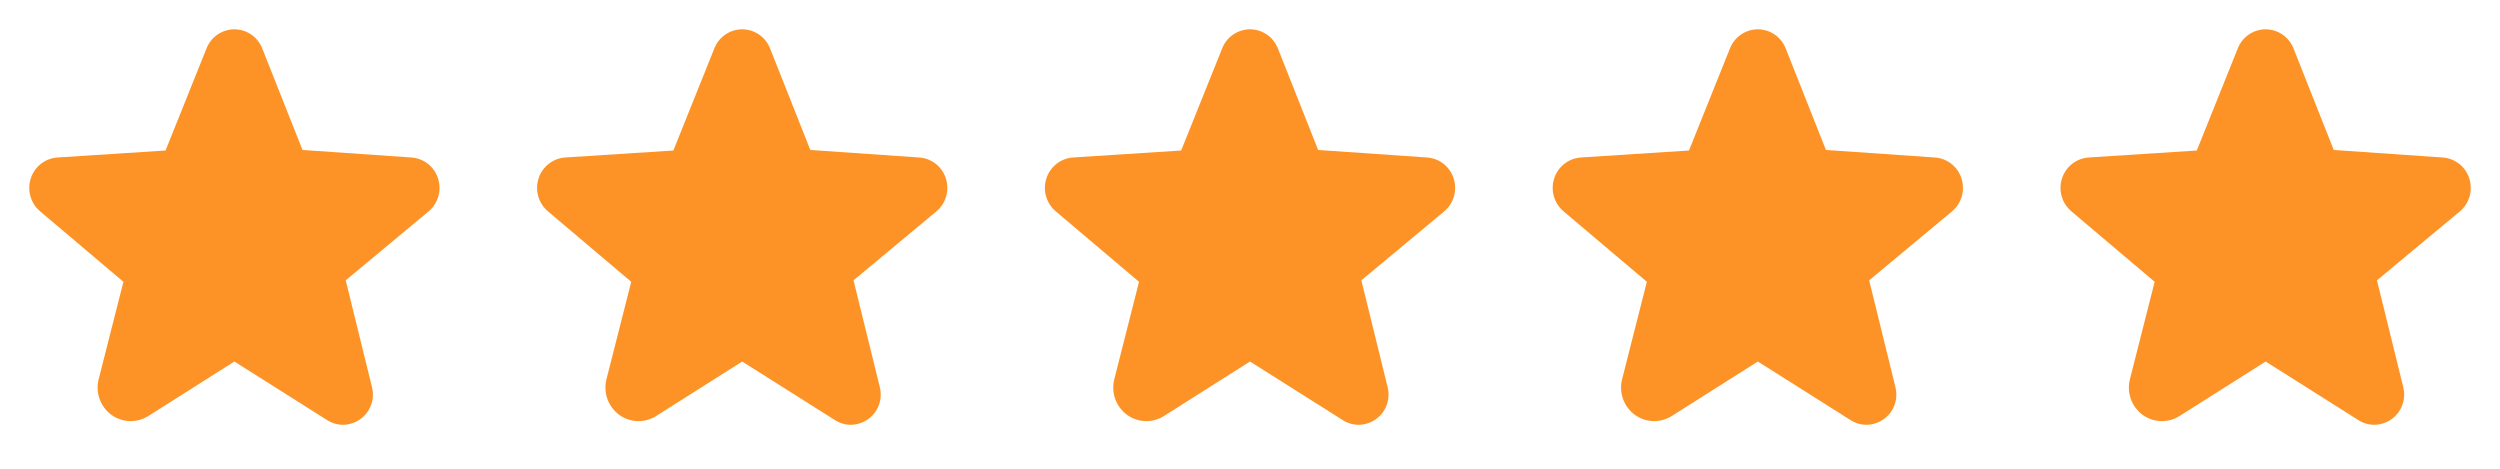 <svg width="128" height="24" viewBox="0 0 128 24" fill="none" xmlns="http://www.w3.org/2000/svg">
<path d="M22.426 9.131C22.332 8.836 22.151 8.576 21.907 8.385C21.662 8.195 21.366 8.082 21.057 8.063L15.488 7.678L13.426 2.475C13.313 2.189 13.117 1.943 12.863 1.769C12.609 1.595 12.309 1.501 12.001 1.5C11.693 1.501 11.392 1.595 11.138 1.769C10.884 1.943 10.688 2.189 10.576 2.475L8.476 7.706L2.944 8.063C2.635 8.083 2.34 8.196 2.096 8.387C1.852 8.577 1.671 8.837 1.576 9.131C1.478 9.431 1.472 9.752 1.559 10.055C1.646 10.357 1.822 10.627 2.063 10.828L6.319 14.428L5.054 19.407C4.966 19.743 4.982 20.099 5.099 20.426C5.216 20.754 5.429 21.039 5.71 21.244C5.983 21.44 6.308 21.55 6.644 21.56C6.979 21.57 7.31 21.479 7.594 21.3L11.991 18.516H12.01L16.744 21.506C16.987 21.664 17.27 21.749 17.56 21.75C17.797 21.748 18.029 21.692 18.241 21.586C18.452 21.48 18.637 21.327 18.78 21.139C18.923 20.951 19.021 20.732 19.066 20.5C19.111 20.268 19.103 20.029 19.041 19.8L17.701 14.353L21.938 10.828C22.18 10.627 22.355 10.357 22.442 10.055C22.529 9.752 22.523 9.431 22.426 9.131Z" fill="#FD9326"/>
<path d="M48.426 9.131C48.332 8.836 48.151 8.576 47.907 8.385C47.662 8.195 47.366 8.082 47.057 8.063L41.488 7.678L39.426 2.475C39.313 2.189 39.117 1.943 38.863 1.769C38.609 1.595 38.309 1.501 38.001 1.5C37.693 1.501 37.392 1.595 37.138 1.769C36.884 1.943 36.688 2.189 36.576 2.475L34.476 7.706L28.944 8.063C28.636 8.083 28.34 8.196 28.096 8.387C27.852 8.577 27.671 8.837 27.576 9.131C27.478 9.431 27.472 9.752 27.559 10.055C27.646 10.357 27.822 10.627 28.063 10.828L32.319 14.428L31.054 19.407C30.966 19.743 30.982 20.099 31.099 20.426C31.216 20.754 31.429 21.039 31.71 21.244C31.983 21.44 32.308 21.55 32.644 21.56C32.979 21.57 33.31 21.479 33.594 21.3L37.991 18.516H38.01L42.744 21.506C42.987 21.664 43.27 21.749 43.56 21.75C43.797 21.748 44.029 21.692 44.241 21.586C44.452 21.48 44.637 21.327 44.78 21.139C44.923 20.951 45.021 20.732 45.066 20.5C45.111 20.268 45.103 20.029 45.041 19.8L43.701 14.353L47.938 10.828C48.18 10.627 48.355 10.357 48.442 10.055C48.529 9.752 48.523 9.431 48.426 9.131Z" fill="#FD9326"/>
<path d="M74.426 9.131C74.332 8.836 74.151 8.576 73.907 8.385C73.662 8.195 73.366 8.082 73.057 8.063L67.488 7.678L65.426 2.475C65.313 2.189 65.117 1.943 64.863 1.769C64.609 1.595 64.308 1.501 64.001 1.5C63.693 1.501 63.392 1.595 63.138 1.769C62.884 1.943 62.688 2.189 62.576 2.475L60.476 7.706L54.944 8.063C54.636 8.083 54.34 8.196 54.096 8.387C53.852 8.577 53.671 8.837 53.576 9.131C53.478 9.431 53.472 9.752 53.559 10.055C53.646 10.357 53.822 10.627 54.063 10.828L58.319 14.428L57.054 19.407C56.966 19.743 56.982 20.099 57.099 20.426C57.216 20.754 57.429 21.039 57.71 21.244C57.983 21.44 58.308 21.55 58.644 21.56C58.979 21.57 59.31 21.479 59.594 21.3L63.991 18.516H64.01L68.744 21.506C68.987 21.664 69.27 21.749 69.56 21.75C69.796 21.748 70.029 21.692 70.241 21.586C70.452 21.48 70.637 21.327 70.78 21.139C70.923 20.951 71.021 20.732 71.066 20.5C71.111 20.268 71.103 20.029 71.041 19.8L69.701 14.353L73.938 10.828C74.18 10.627 74.355 10.357 74.442 10.055C74.529 9.752 74.523 9.431 74.426 9.131Z" fill="#FD9326"/>
<path d="M100.426 9.131C100.332 8.836 100.151 8.576 99.907 8.385C99.662 8.195 99.366 8.082 99.057 8.063L93.488 7.678L91.426 2.475C91.313 2.189 91.117 1.943 90.863 1.769C90.609 1.595 90.308 1.501 90.001 1.5C89.693 1.501 89.392 1.595 89.138 1.769C88.884 1.943 88.688 2.189 88.576 2.475L86.476 7.706L80.944 8.063C80.635 8.083 80.34 8.196 80.096 8.387C79.852 8.577 79.671 8.837 79.576 9.131C79.478 9.431 79.472 9.752 79.559 10.055C79.646 10.357 79.822 10.627 80.063 10.828L84.319 14.428L83.054 19.407C82.966 19.743 82.982 20.099 83.099 20.426C83.216 20.754 83.429 21.039 83.71 21.244C83.983 21.44 84.308 21.55 84.644 21.56C84.979 21.57 85.31 21.479 85.594 21.3L89.991 18.516H90.01L94.744 21.506C94.987 21.664 95.27 21.749 95.56 21.75C95.796 21.748 96.029 21.692 96.241 21.586C96.452 21.48 96.637 21.327 96.78 21.139C96.923 20.951 97.021 20.732 97.066 20.5C97.111 20.268 97.103 20.029 97.041 19.8L95.701 14.353L99.938 10.828C100.18 10.627 100.355 10.357 100.442 10.055C100.529 9.752 100.523 9.431 100.426 9.131Z" fill="#FD9326"/>
<path d="M126.426 9.131C126.332 8.836 126.151 8.576 125.907 8.385C125.662 8.195 125.366 8.082 125.057 8.063L119.488 7.678L117.426 2.475C117.313 2.189 117.117 1.943 116.863 1.769C116.609 1.595 116.308 1.501 116.001 1.5C115.693 1.501 115.392 1.595 115.138 1.769C114.884 1.943 114.688 2.189 114.576 2.475L112.476 7.706L106.944 8.063C106.635 8.083 106.34 8.196 106.096 8.387C105.852 8.577 105.671 8.837 105.576 9.131C105.478 9.431 105.472 9.752 105.559 10.055C105.646 10.357 105.822 10.627 106.063 10.828L110.319 14.428L109.054 19.407C108.966 19.743 108.982 20.099 109.099 20.426C109.216 20.754 109.429 21.039 109.71 21.244C109.983 21.44 110.308 21.55 110.644 21.56C110.979 21.57 111.31 21.479 111.594 21.3L115.991 18.516H116.01L120.744 21.506C120.987 21.664 121.27 21.749 121.56 21.75C121.797 21.748 122.029 21.692 122.241 21.586C122.452 21.48 122.637 21.327 122.78 21.139C122.923 20.951 123.021 20.732 123.066 20.5C123.111 20.268 123.103 20.029 123.041 19.8L121.701 14.353L125.938 10.828C126.18 10.627 126.355 10.357 126.442 10.055C126.529 9.752 126.523 9.431 126.426 9.131Z" fill="#FD9326"/>
</svg>
